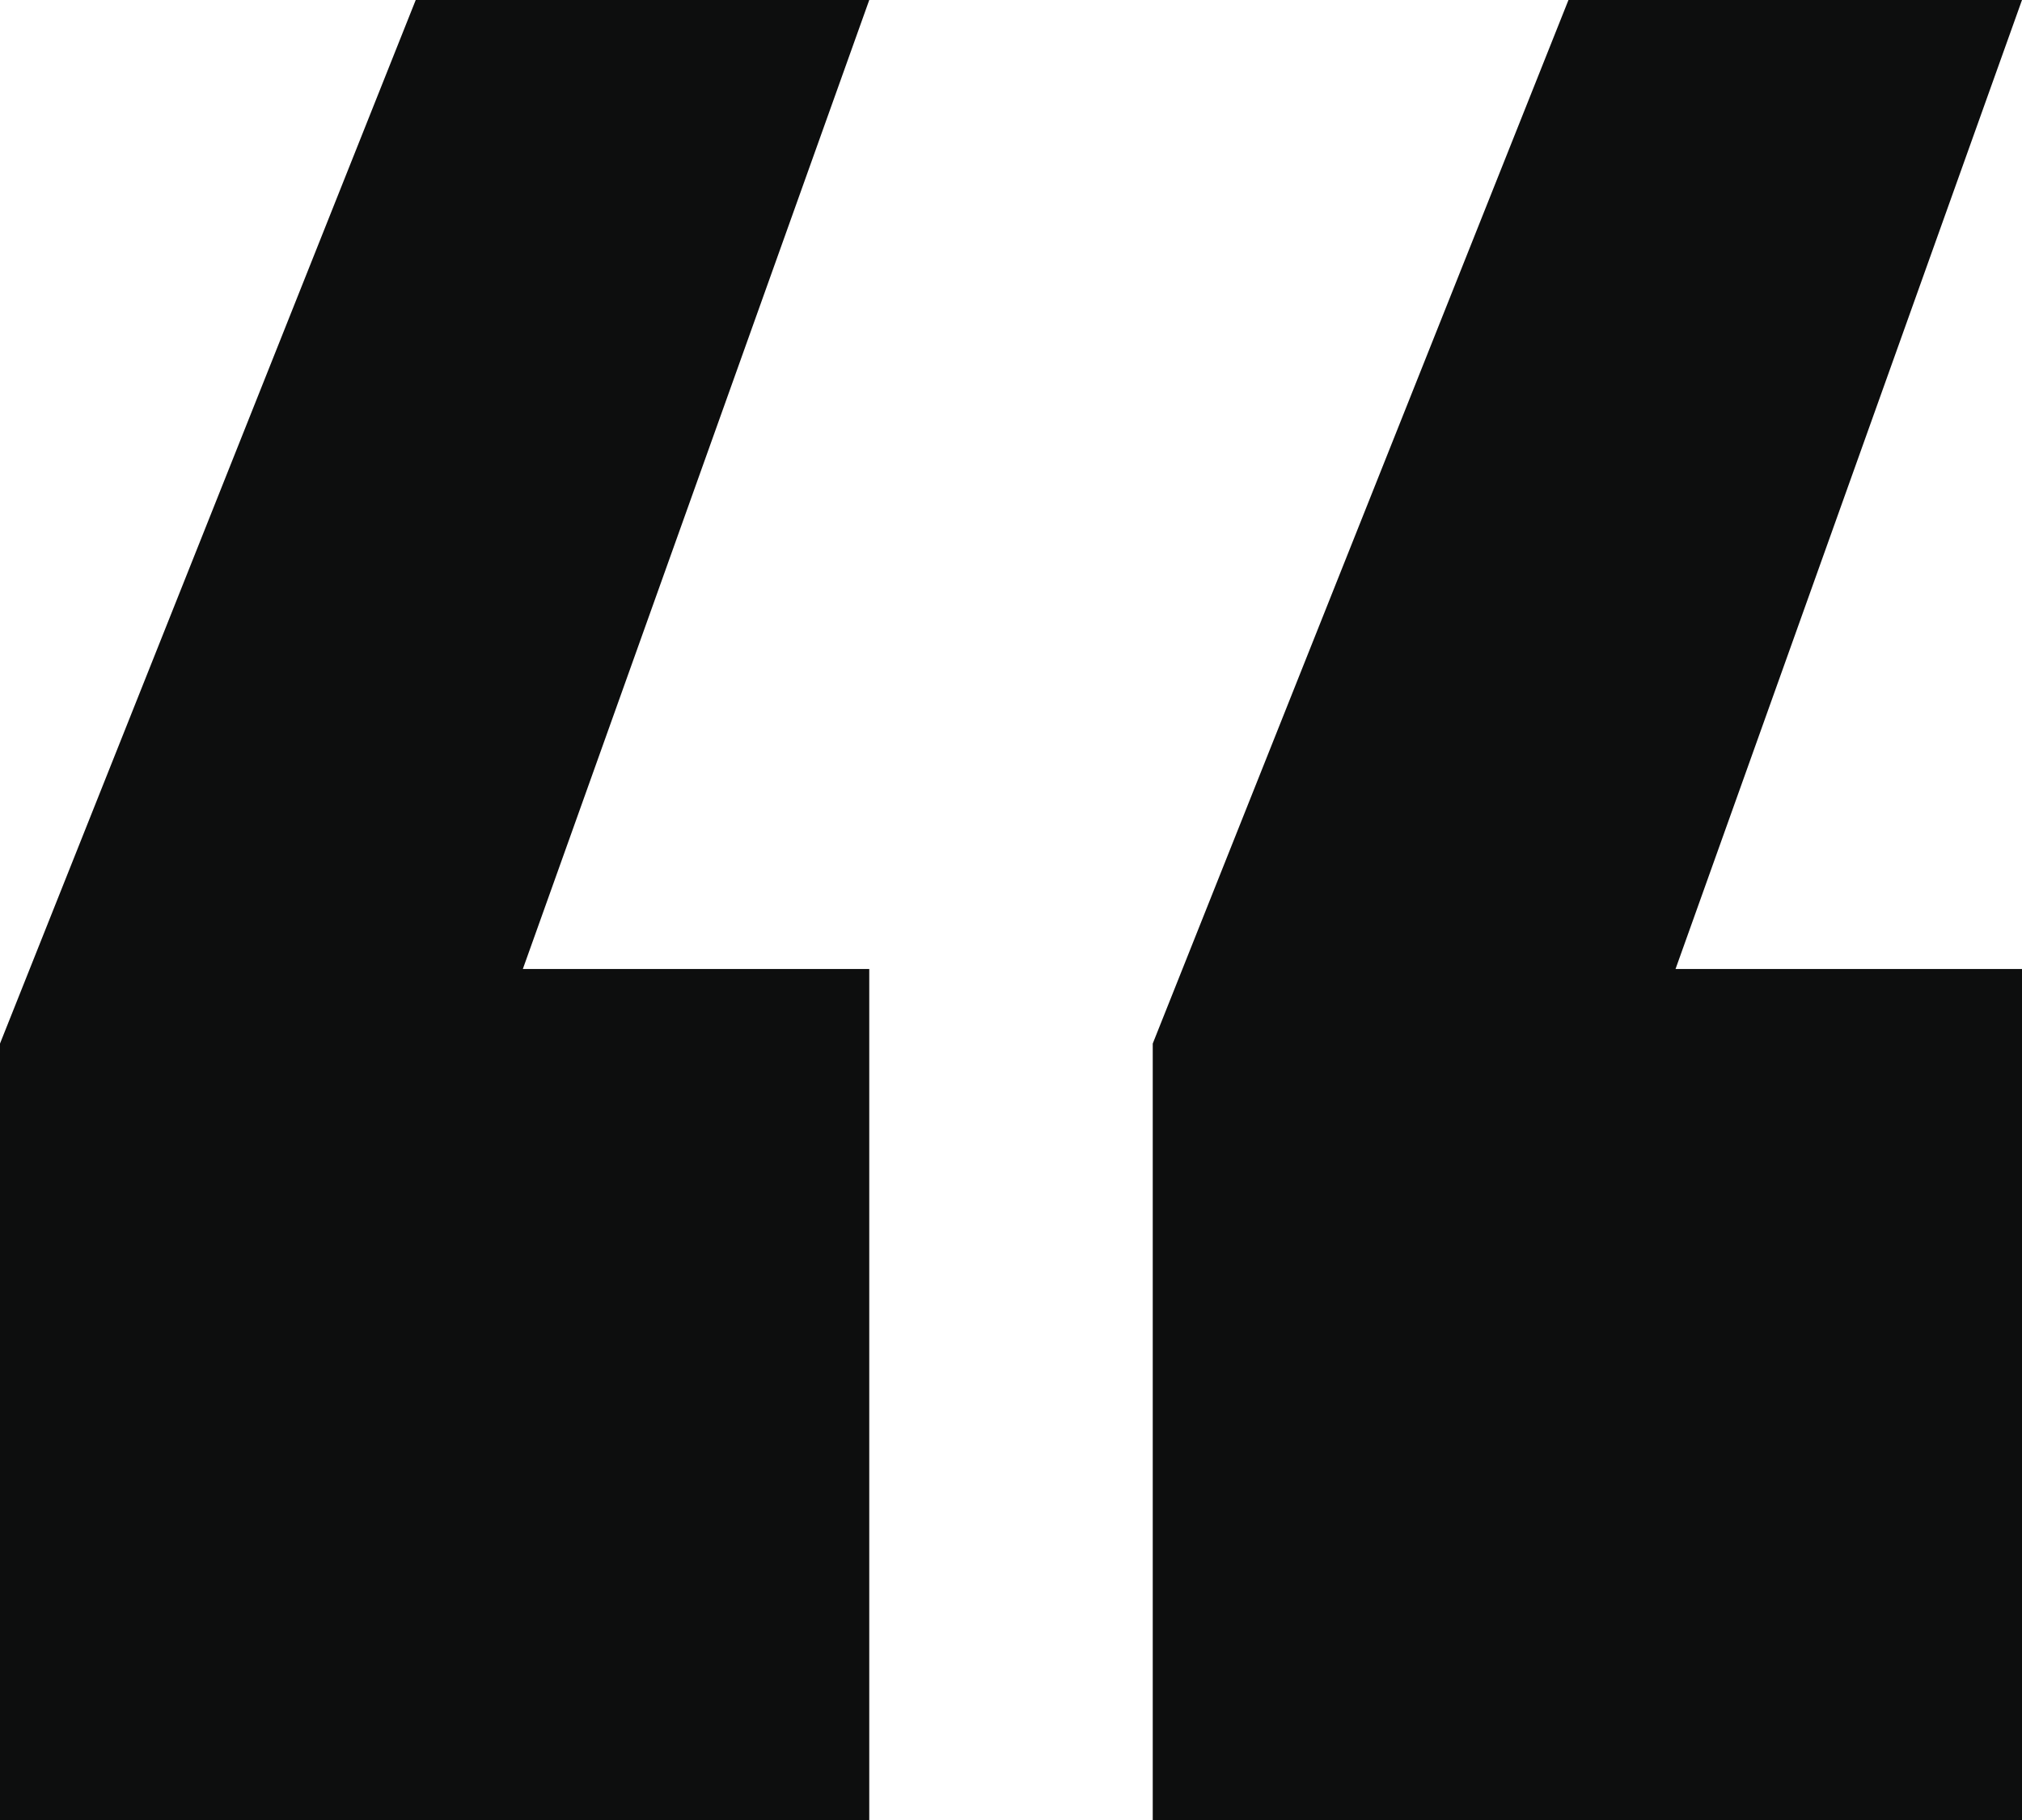<svg width="40" height="36" viewBox="0 0 40 36" fill="none" xmlns="http://www.w3.org/2000/svg">
<path d="M22.804 36V20.642L31.028 0H40L33.146 19.167H40V36H22.804ZM0 36V20.642L8.224 0H17.196L10.343 19.167H17.196V36H0Z" fill="#0D0E0E"/>
</svg>
